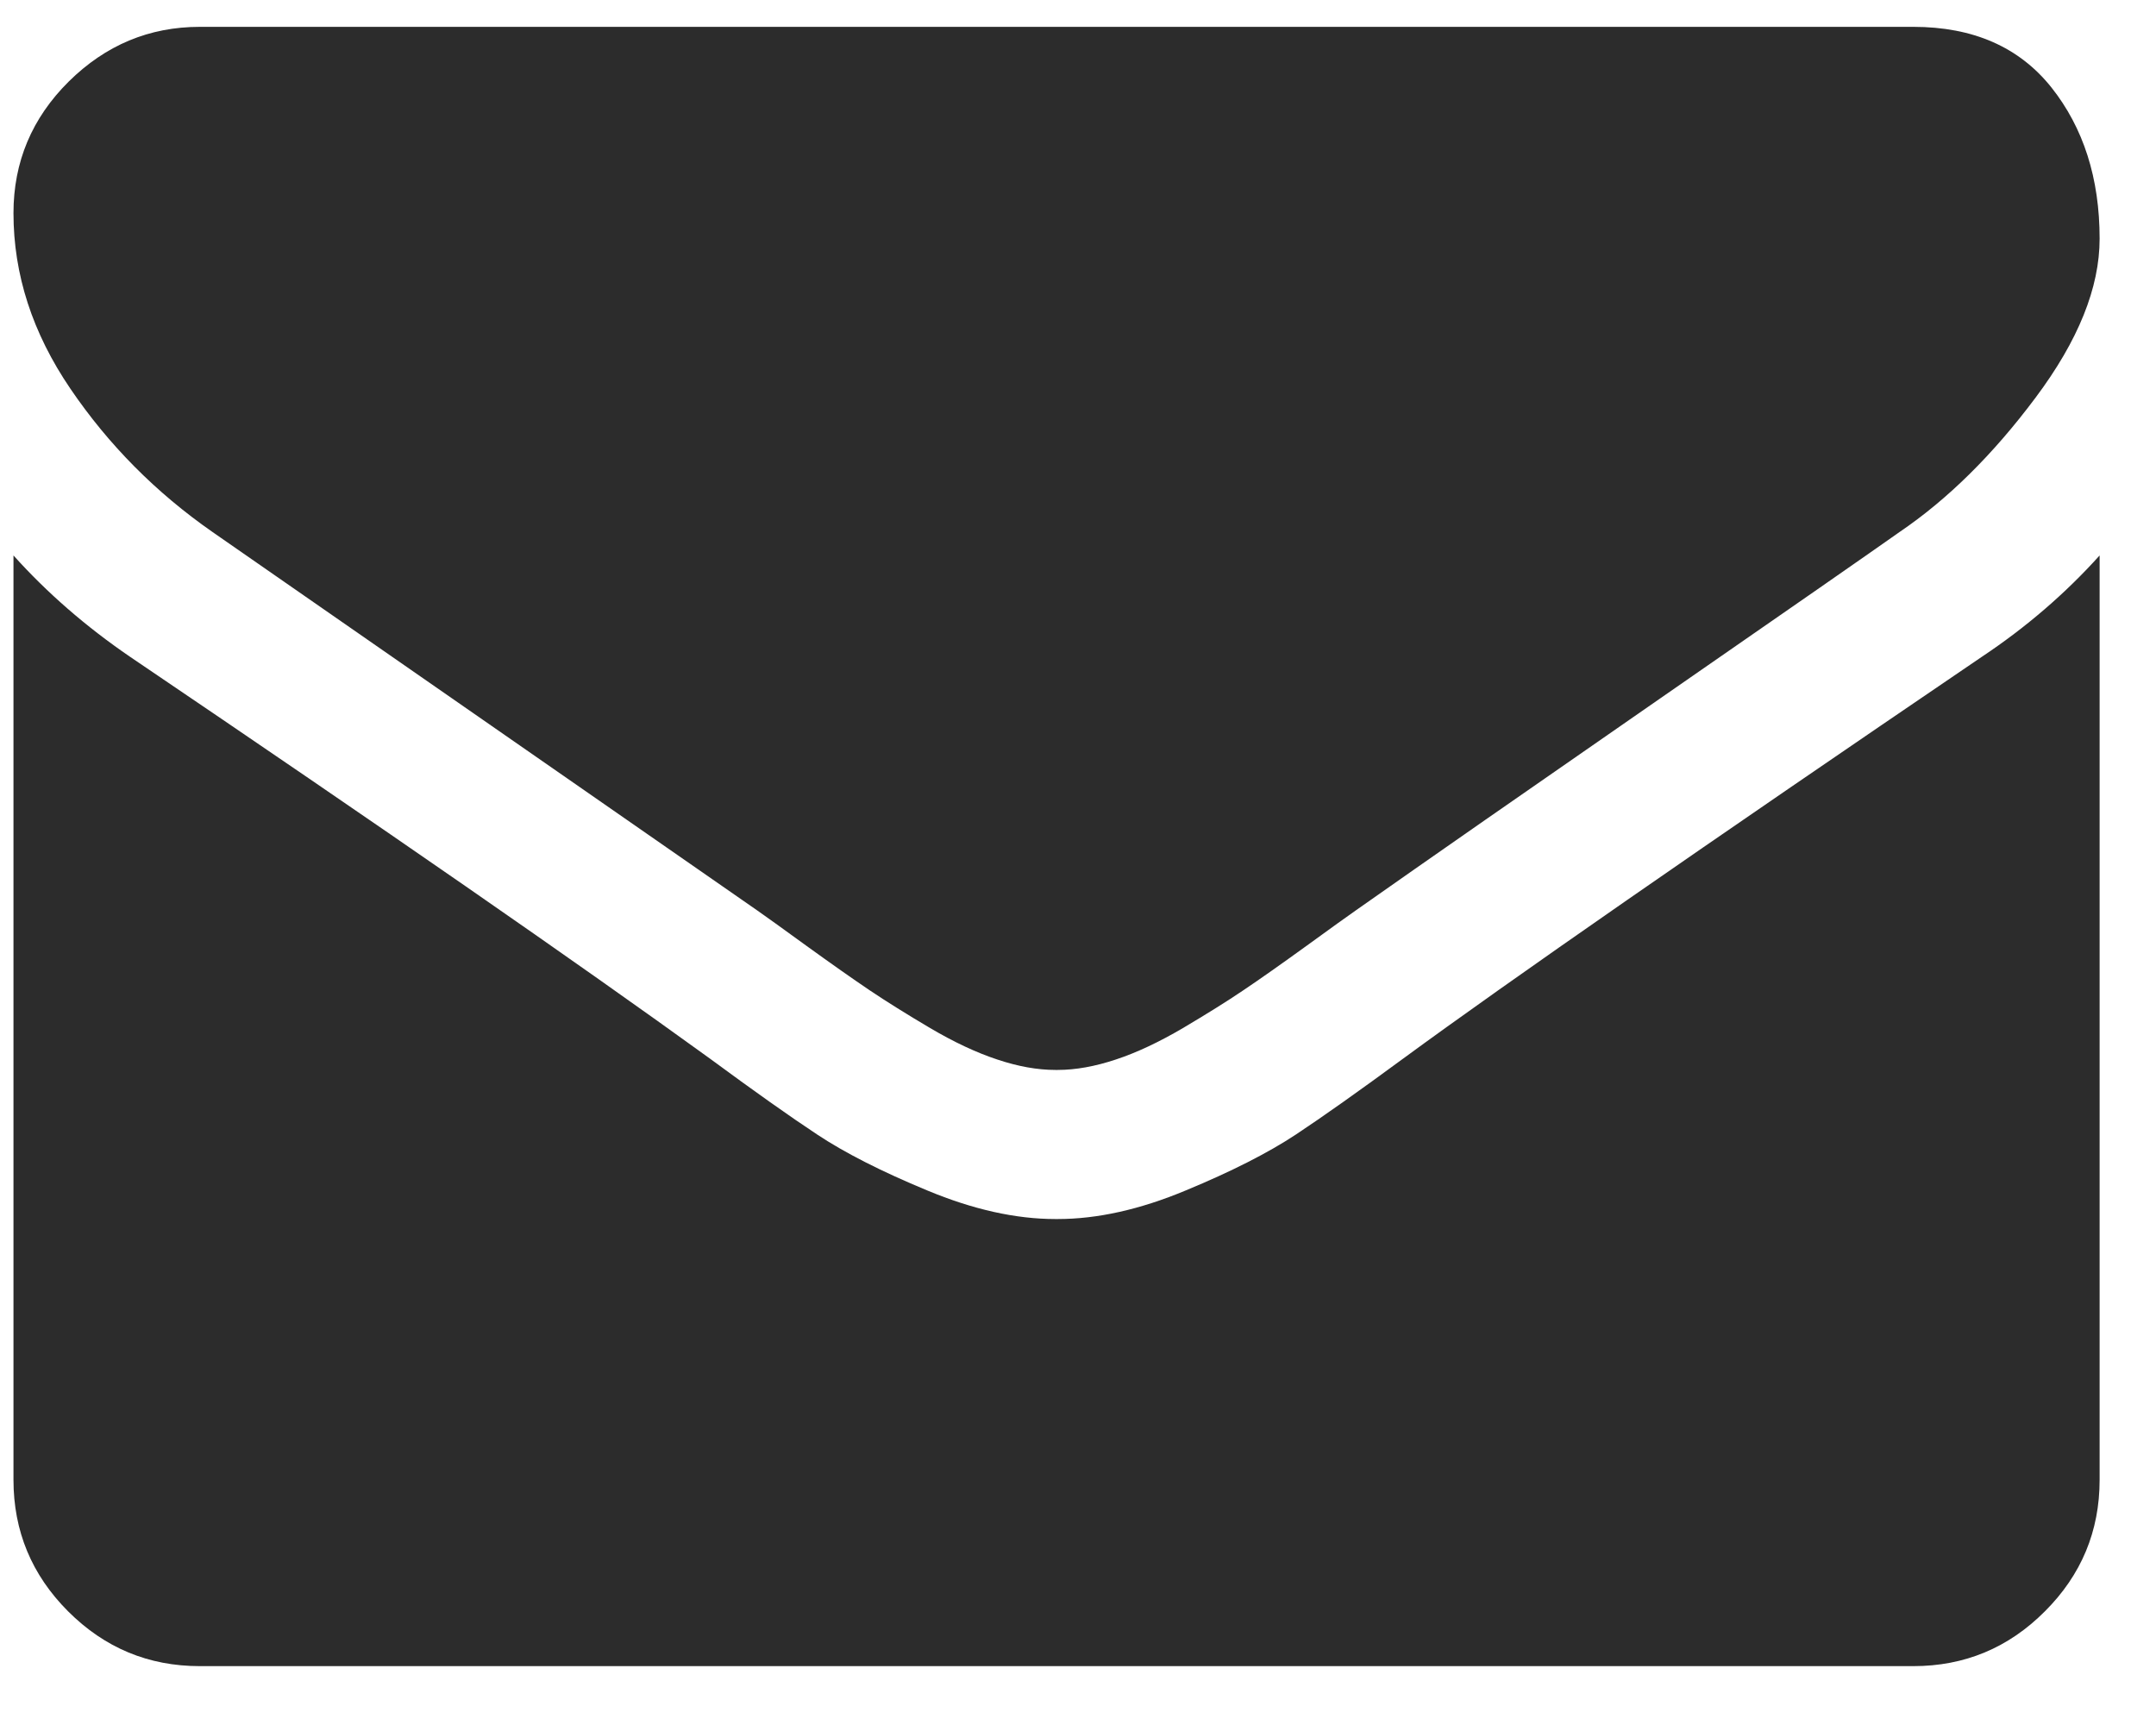 <?xml version="1.0" encoding="UTF-8"?> <svg xmlns="http://www.w3.org/2000/svg" width="20" height="16" viewBox="0 0 20 16" fill="none"> <path fill-rule="evenodd" clip-rule="evenodd" d="M15.405 6.475C16.637 5.622 17.374 5.109 17.619 4.936C18.066 4.633 18.487 4.218 18.883 3.688C19.279 3.159 19.477 2.668 19.477 2.214C19.477 1.653 19.327 1.185 19.029 0.81C18.73 0.436 18.303 0.249 17.749 0.249H1.853C1.385 0.249 0.98 0.418 0.638 0.756C0.296 1.095 0.125 1.502 0.125 1.977C0.125 2.546 0.301 3.089 0.654 3.607C1.007 4.126 1.446 4.569 1.972 4.935C4.678 6.815 6.363 7.984 7.025 8.445C7.097 8.495 7.25 8.605 7.484 8.775C7.718 8.944 7.913 9.081 8.067 9.185C8.222 9.289 8.409 9.406 8.629 9.536C8.848 9.665 9.056 9.763 9.25 9.827C9.444 9.892 9.624 9.924 9.79 9.924H9.801H9.812C9.977 9.924 10.157 9.892 10.352 9.827C10.546 9.763 10.753 9.665 10.973 9.536C11.192 9.406 11.379 9.29 11.534 9.185C11.689 9.081 11.883 8.944 12.117 8.775C12.351 8.605 12.504 8.495 12.576 8.445C13.231 7.984 14.174 7.328 15.405 6.475ZM6.583 9.817C5.359 8.931 3.566 7.689 1.205 6.091C0.794 5.81 0.435 5.497 0.125 5.152V13.726C0.125 14.201 0.294 14.608 0.632 14.946C0.971 15.285 1.378 15.454 1.853 15.454H17.749C18.224 15.454 18.631 15.285 18.969 14.946C19.308 14.608 19.477 14.201 19.477 13.726V5.152C19.16 5.504 18.796 5.818 18.386 6.091C15.78 7.862 13.991 9.104 13.019 9.817C12.608 10.119 12.275 10.355 12.02 10.524C11.764 10.693 11.424 10.866 10.999 11.042C10.575 11.219 10.179 11.307 9.812 11.307H9.801H9.79C9.423 11.307 9.027 11.219 8.602 11.042C8.177 10.866 7.837 10.693 7.582 10.524C7.326 10.355 6.993 10.119 6.583 9.817Z" fill="#2C2C2C"></path> </svg> 